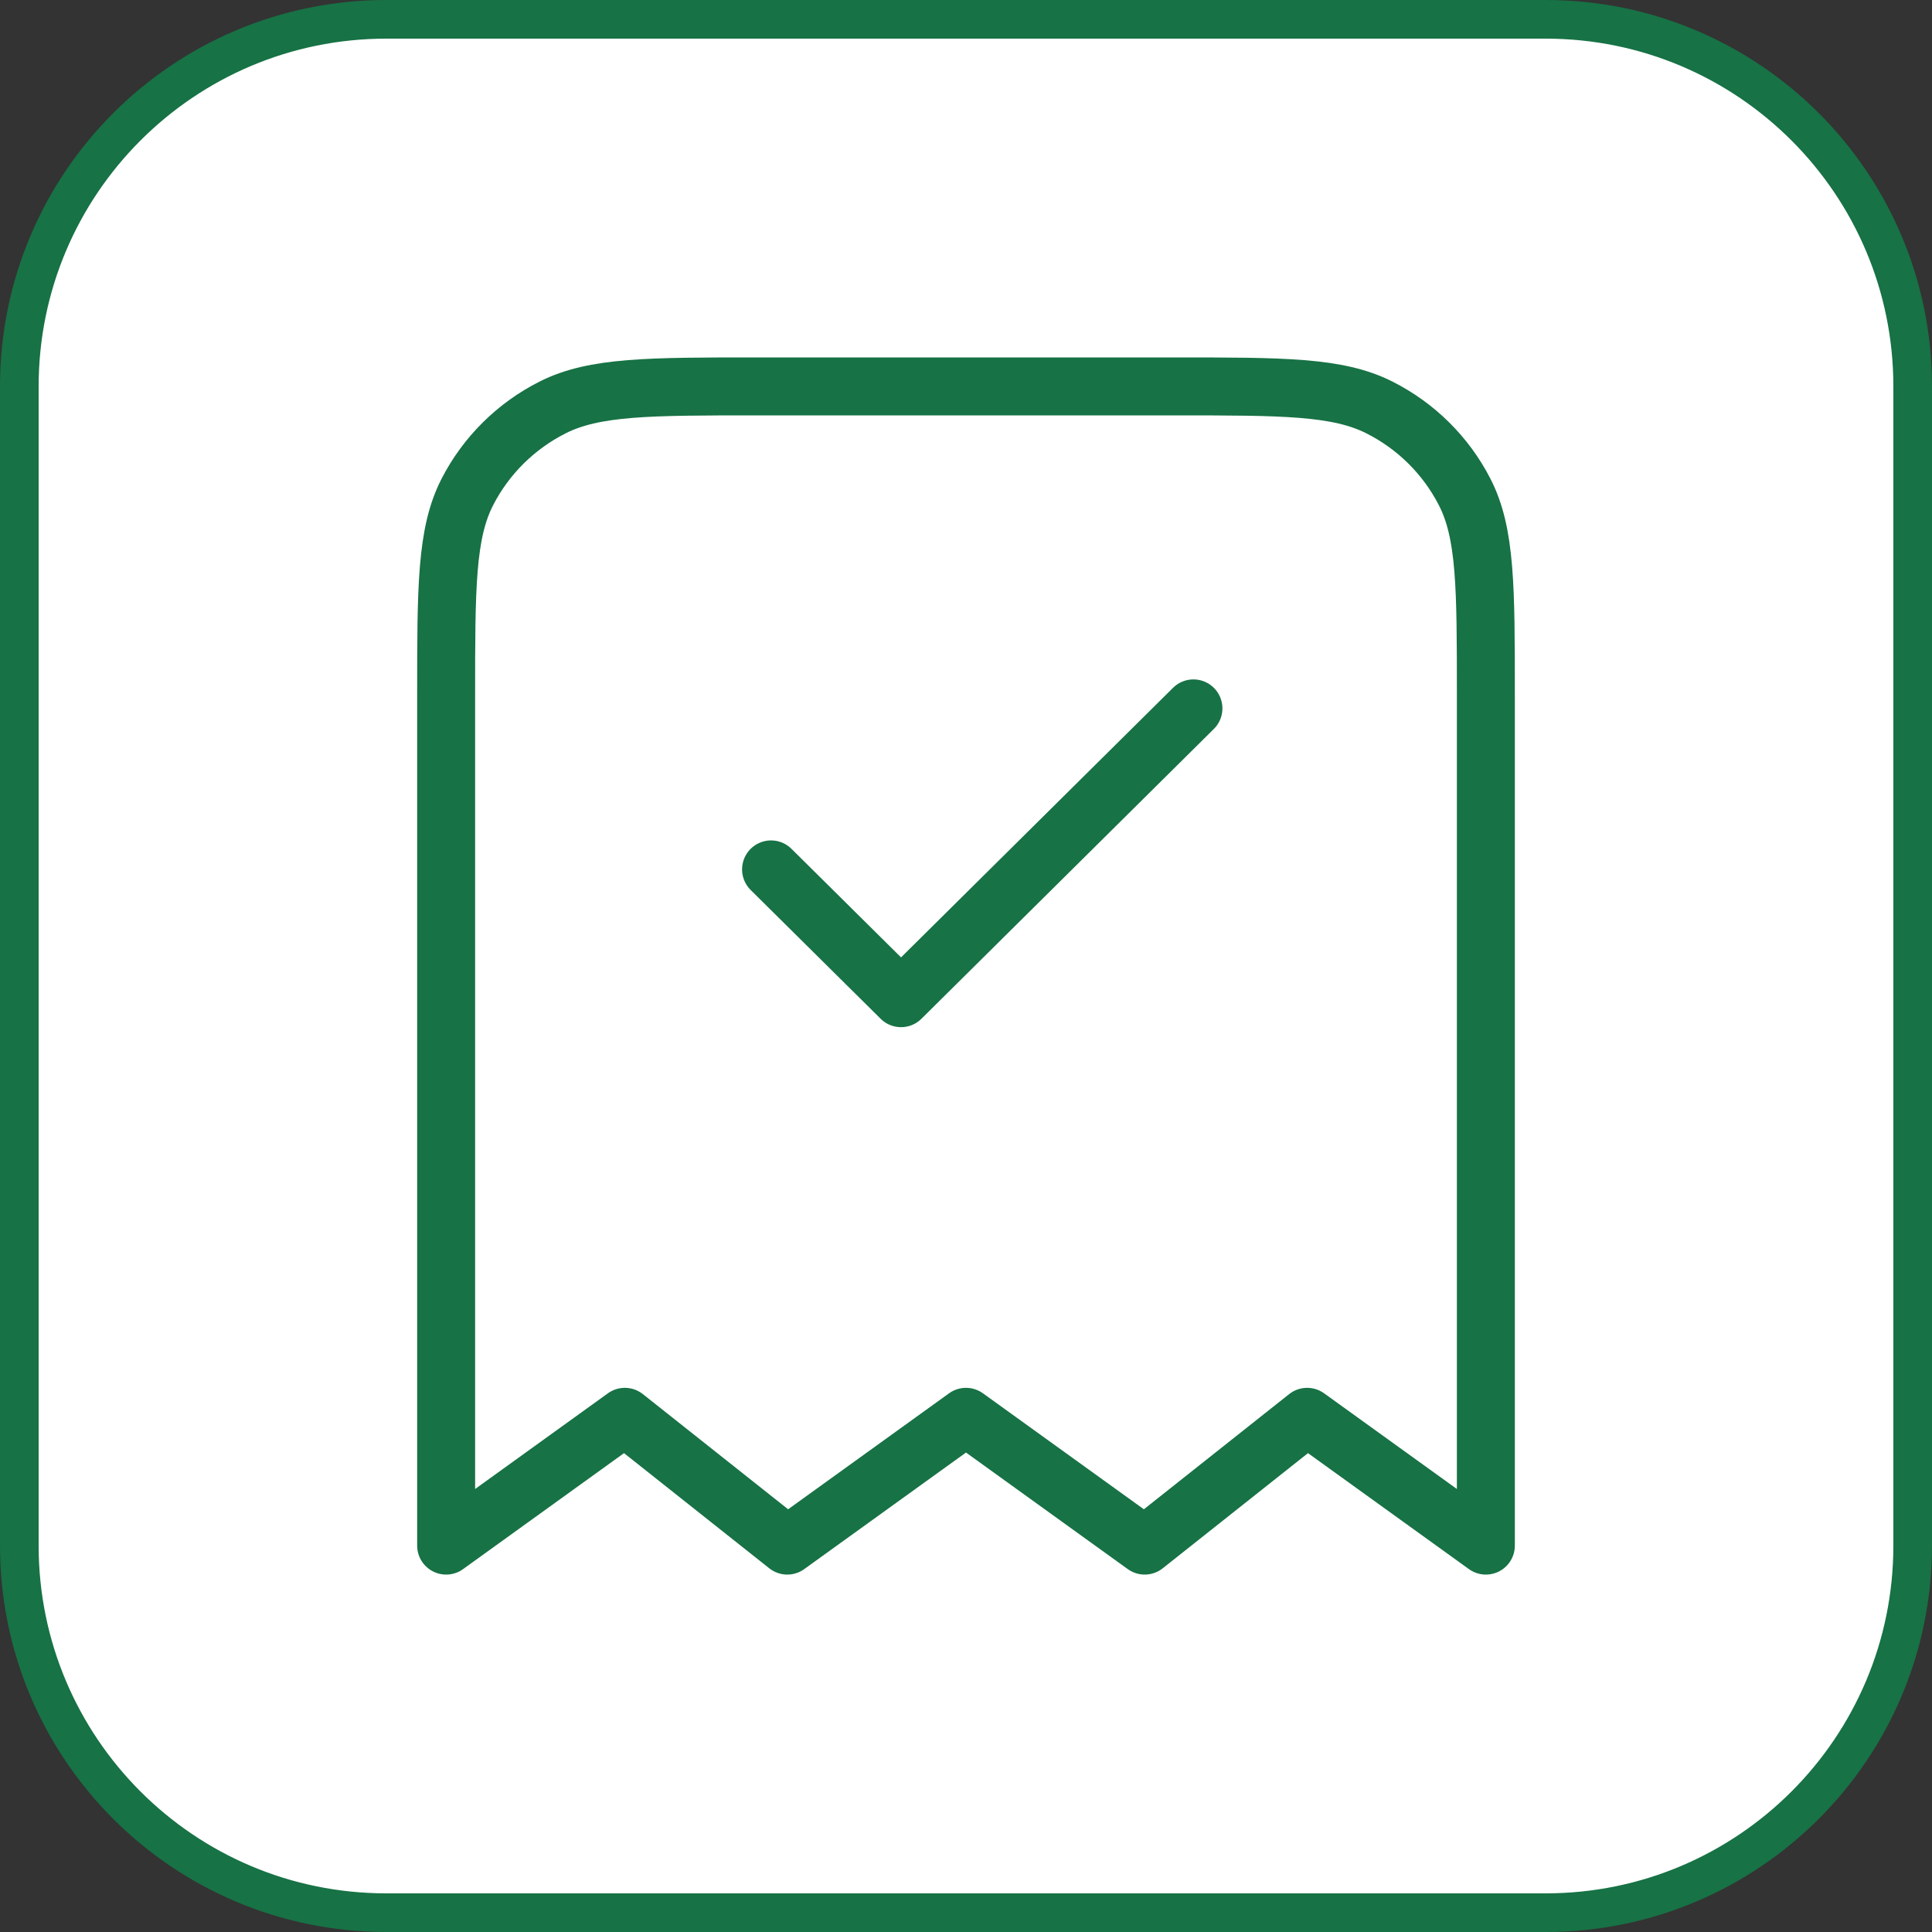<svg width="50" height="50" viewBox="0 0 50 50" fill="none" xmlns="http://www.w3.org/2000/svg">
<rect x="0" y="0" width="50" height="50" fill="#333333" stroke="none"/>
<path d="M0.5 10C0.5 4.753 4.753 0.5 10 0.5H40C45.247 0.5 49.5 4.753 49.5 10V40C49.5 45.247 45.247 49.5 40 49.5H10C4.753 49.5 0.5 45.247 0.5 40V10Z" fill="white"/>
<path d="M0.5 10C0.5 4.753 4.753 0.5 10 0.5H40C45.247 0.5 49.5 4.753 49.5 10V40C49.5 45.247 45.247 49.5 40 49.5H10C4.753 49.5 0.5 45.247 0.5 40V10Z" stroke="#177245"/>
<path d="M19.955 22.5L23.319 25.833L30.886 18.333M38.454 40V18C38.454 15.2 38.454 13.8 37.904 12.73C37.42 11.789 36.649 11.024 35.699 10.545C34.62 10 33.207 10 30.382 10H19.619C16.793 10 15.38 10 14.301 10.545C13.352 11.024 12.58 11.789 12.096 12.73C11.546 13.8 11.546 15.2 11.546 18V40L16.171 36.667L20.375 40L25 36.667L29.625 40L33.829 36.667L38.454 40Z" stroke="#177245" stroke-width="1.5" stroke-linecap="round" stroke-linejoin="round"/>
</svg>
